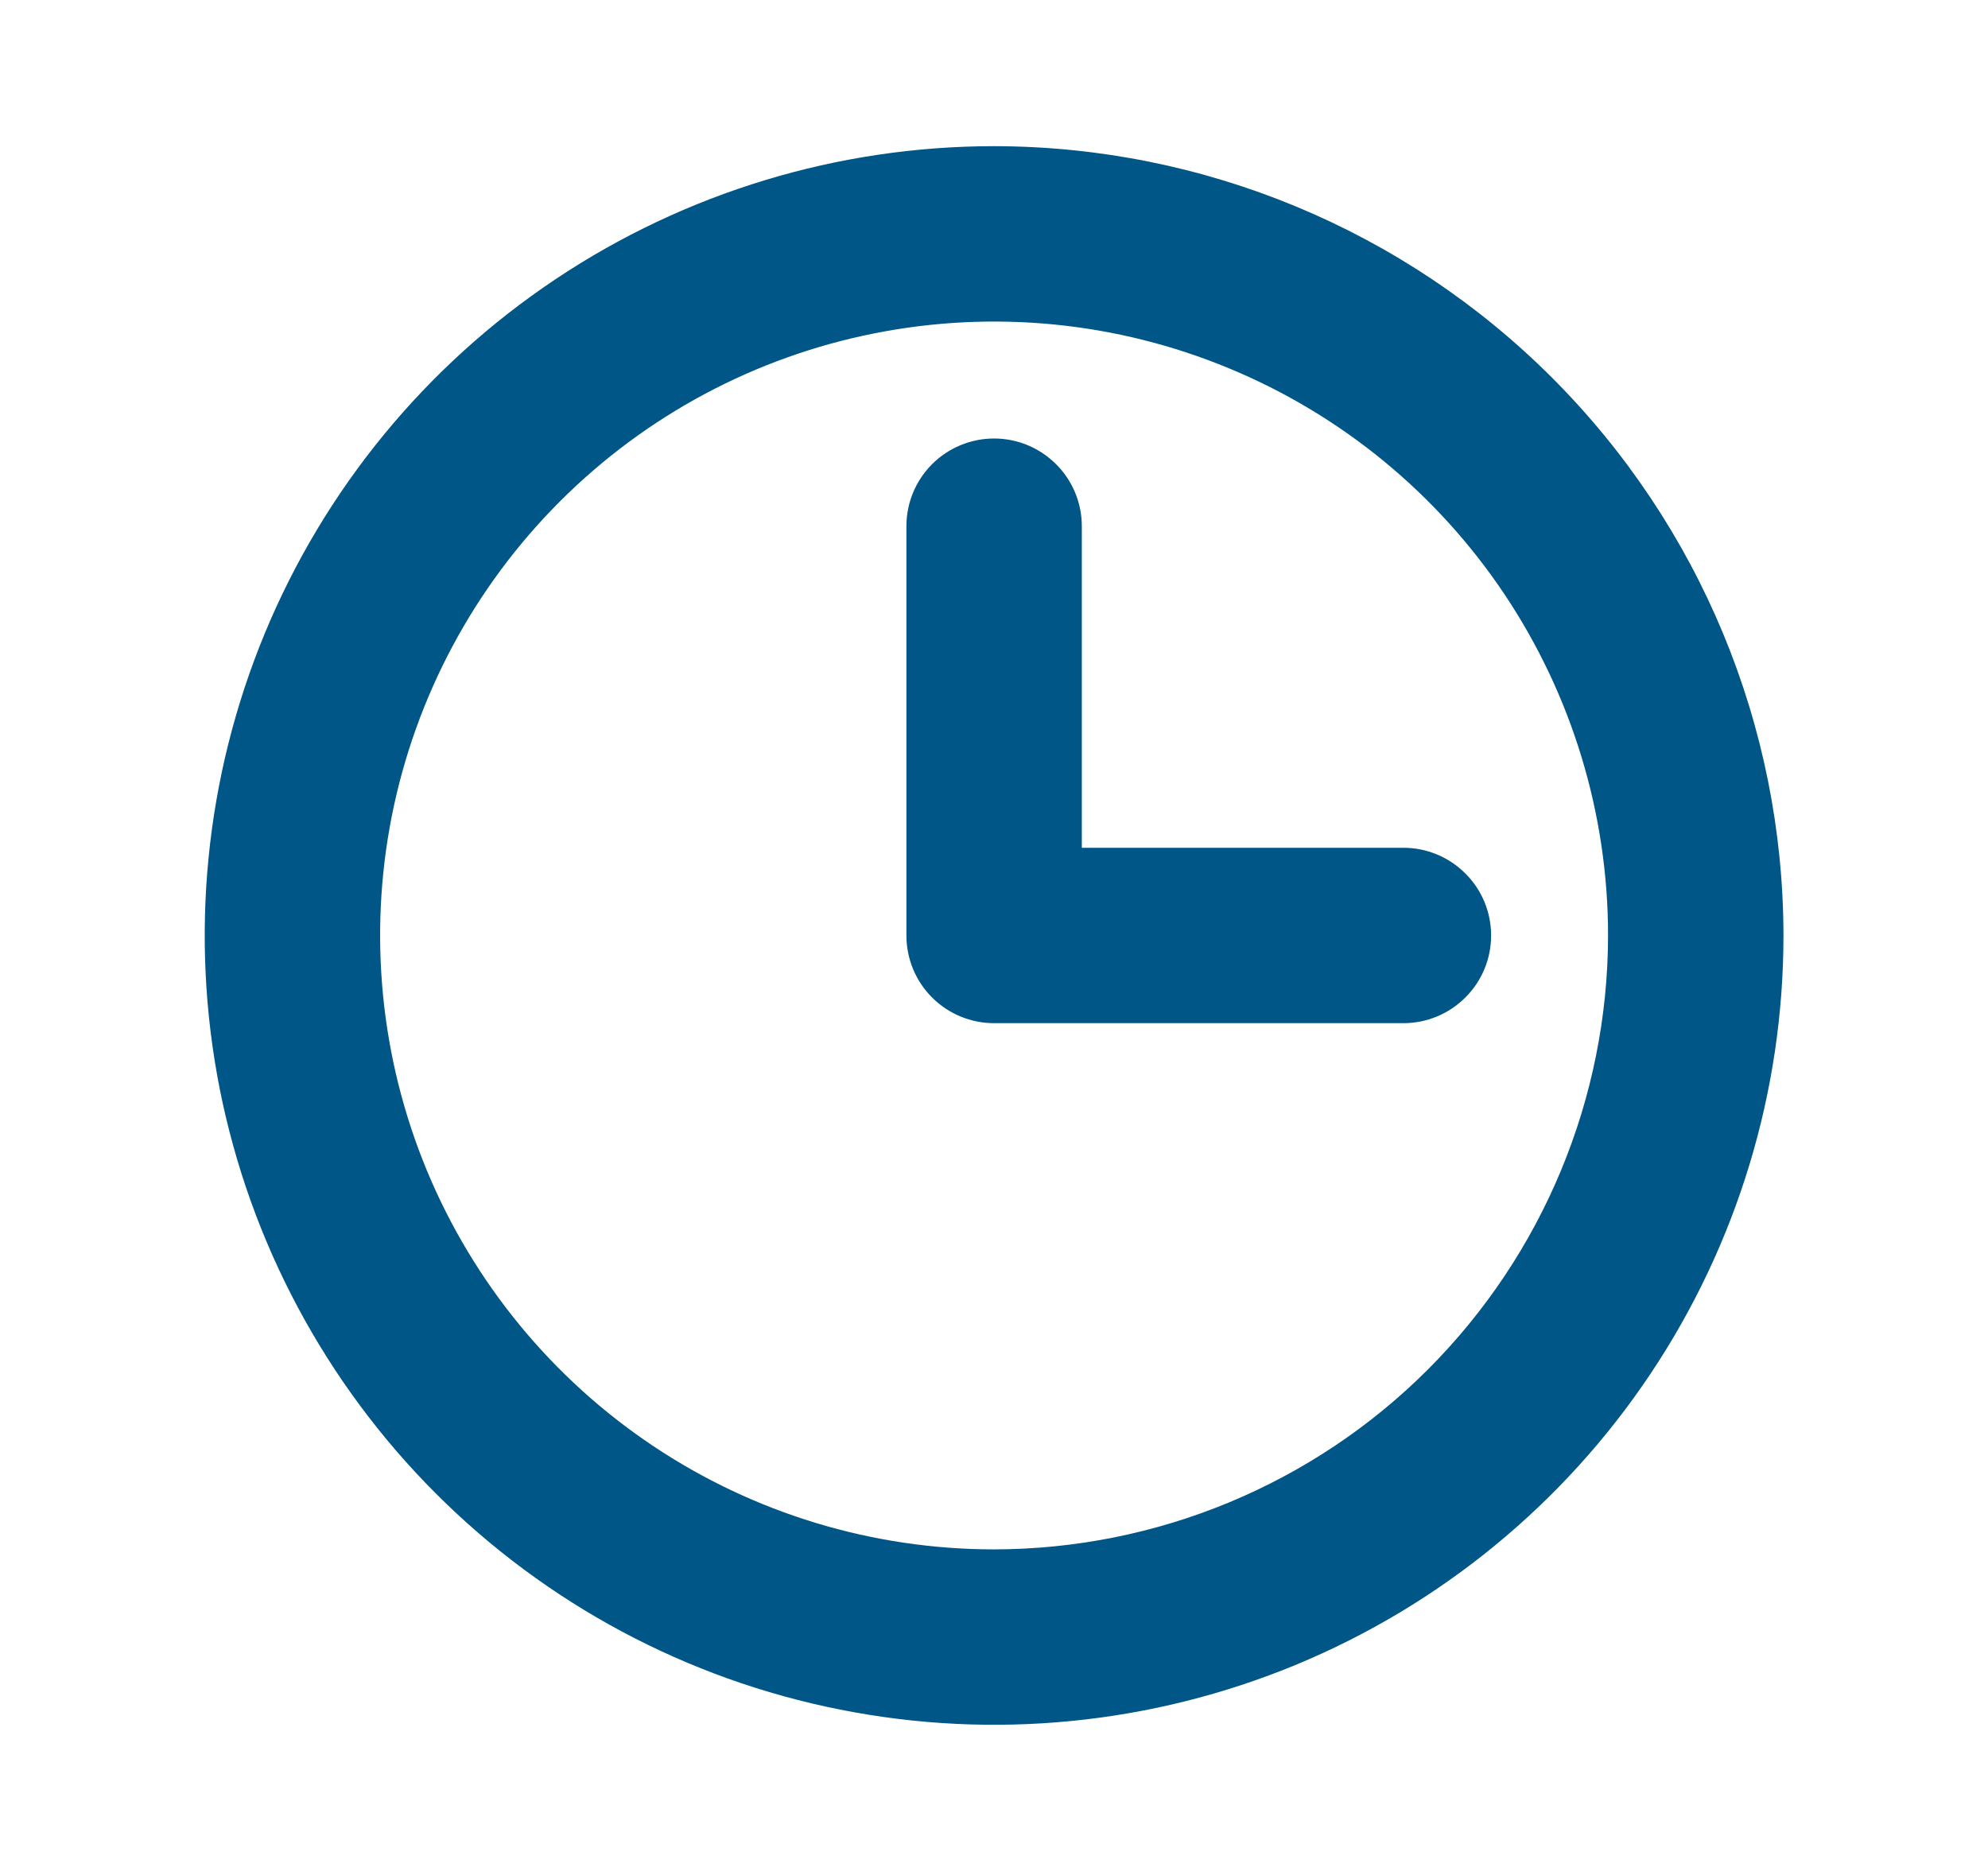 <?xml version="1.0" encoding="utf-8"?>
<svg xmlns="http://www.w3.org/2000/svg" width="17" height="16" viewBox="0 0 17 16" fill="none">
<path d="M8.501 1.25C7.166 1.25 5.861 1.646 4.75 2.388C3.64 3.129 2.775 4.183 2.264 5.417C1.754 6.65 1.62 8.007 1.88 9.317C2.141 10.626 2.784 11.829 3.728 12.773C4.672 13.717 5.874 14.36 7.184 14.62C8.493 14.881 9.85 14.747 11.084 14.236C12.317 13.725 13.371 12.86 14.113 11.75C14.855 10.64 15.251 9.335 15.251 8C15.249 6.21 14.537 4.495 13.271 3.229C12.006 1.964 10.29 1.252 8.501 1.25ZM8.501 13.25C7.462 13.25 6.447 12.942 5.584 12.365C4.721 11.788 4.048 10.968 3.65 10.009C3.253 9.05 3.149 7.994 3.351 6.976C3.554 5.957 4.054 5.022 4.788 4.288C5.523 3.553 6.458 3.053 7.476 2.851C8.495 2.648 9.55 2.752 10.51 3.15C11.469 3.547 12.289 4.22 12.866 5.083C13.443 5.947 13.751 6.962 13.751 8C13.749 9.392 13.195 10.726 12.211 11.711C11.227 12.695 9.893 13.248 8.501 13.25ZM12.751 8C12.751 8.199 12.672 8.39 12.531 8.53C12.39 8.671 12.2 8.75 12.001 8.75H8.501C8.302 8.75 8.111 8.671 7.97 8.53C7.83 8.39 7.751 8.199 7.751 8V4.5C7.751 4.301 7.83 4.11 7.97 3.97C8.111 3.829 8.302 3.75 8.501 3.75C8.7 3.75 8.89 3.829 9.031 3.97C9.172 4.11 9.251 4.301 9.251 4.5V7.25H12.001C12.2 7.25 12.39 7.329 12.531 7.47C12.672 7.61 12.751 7.801 12.751 8Z" fill="#005687"/>
</svg>